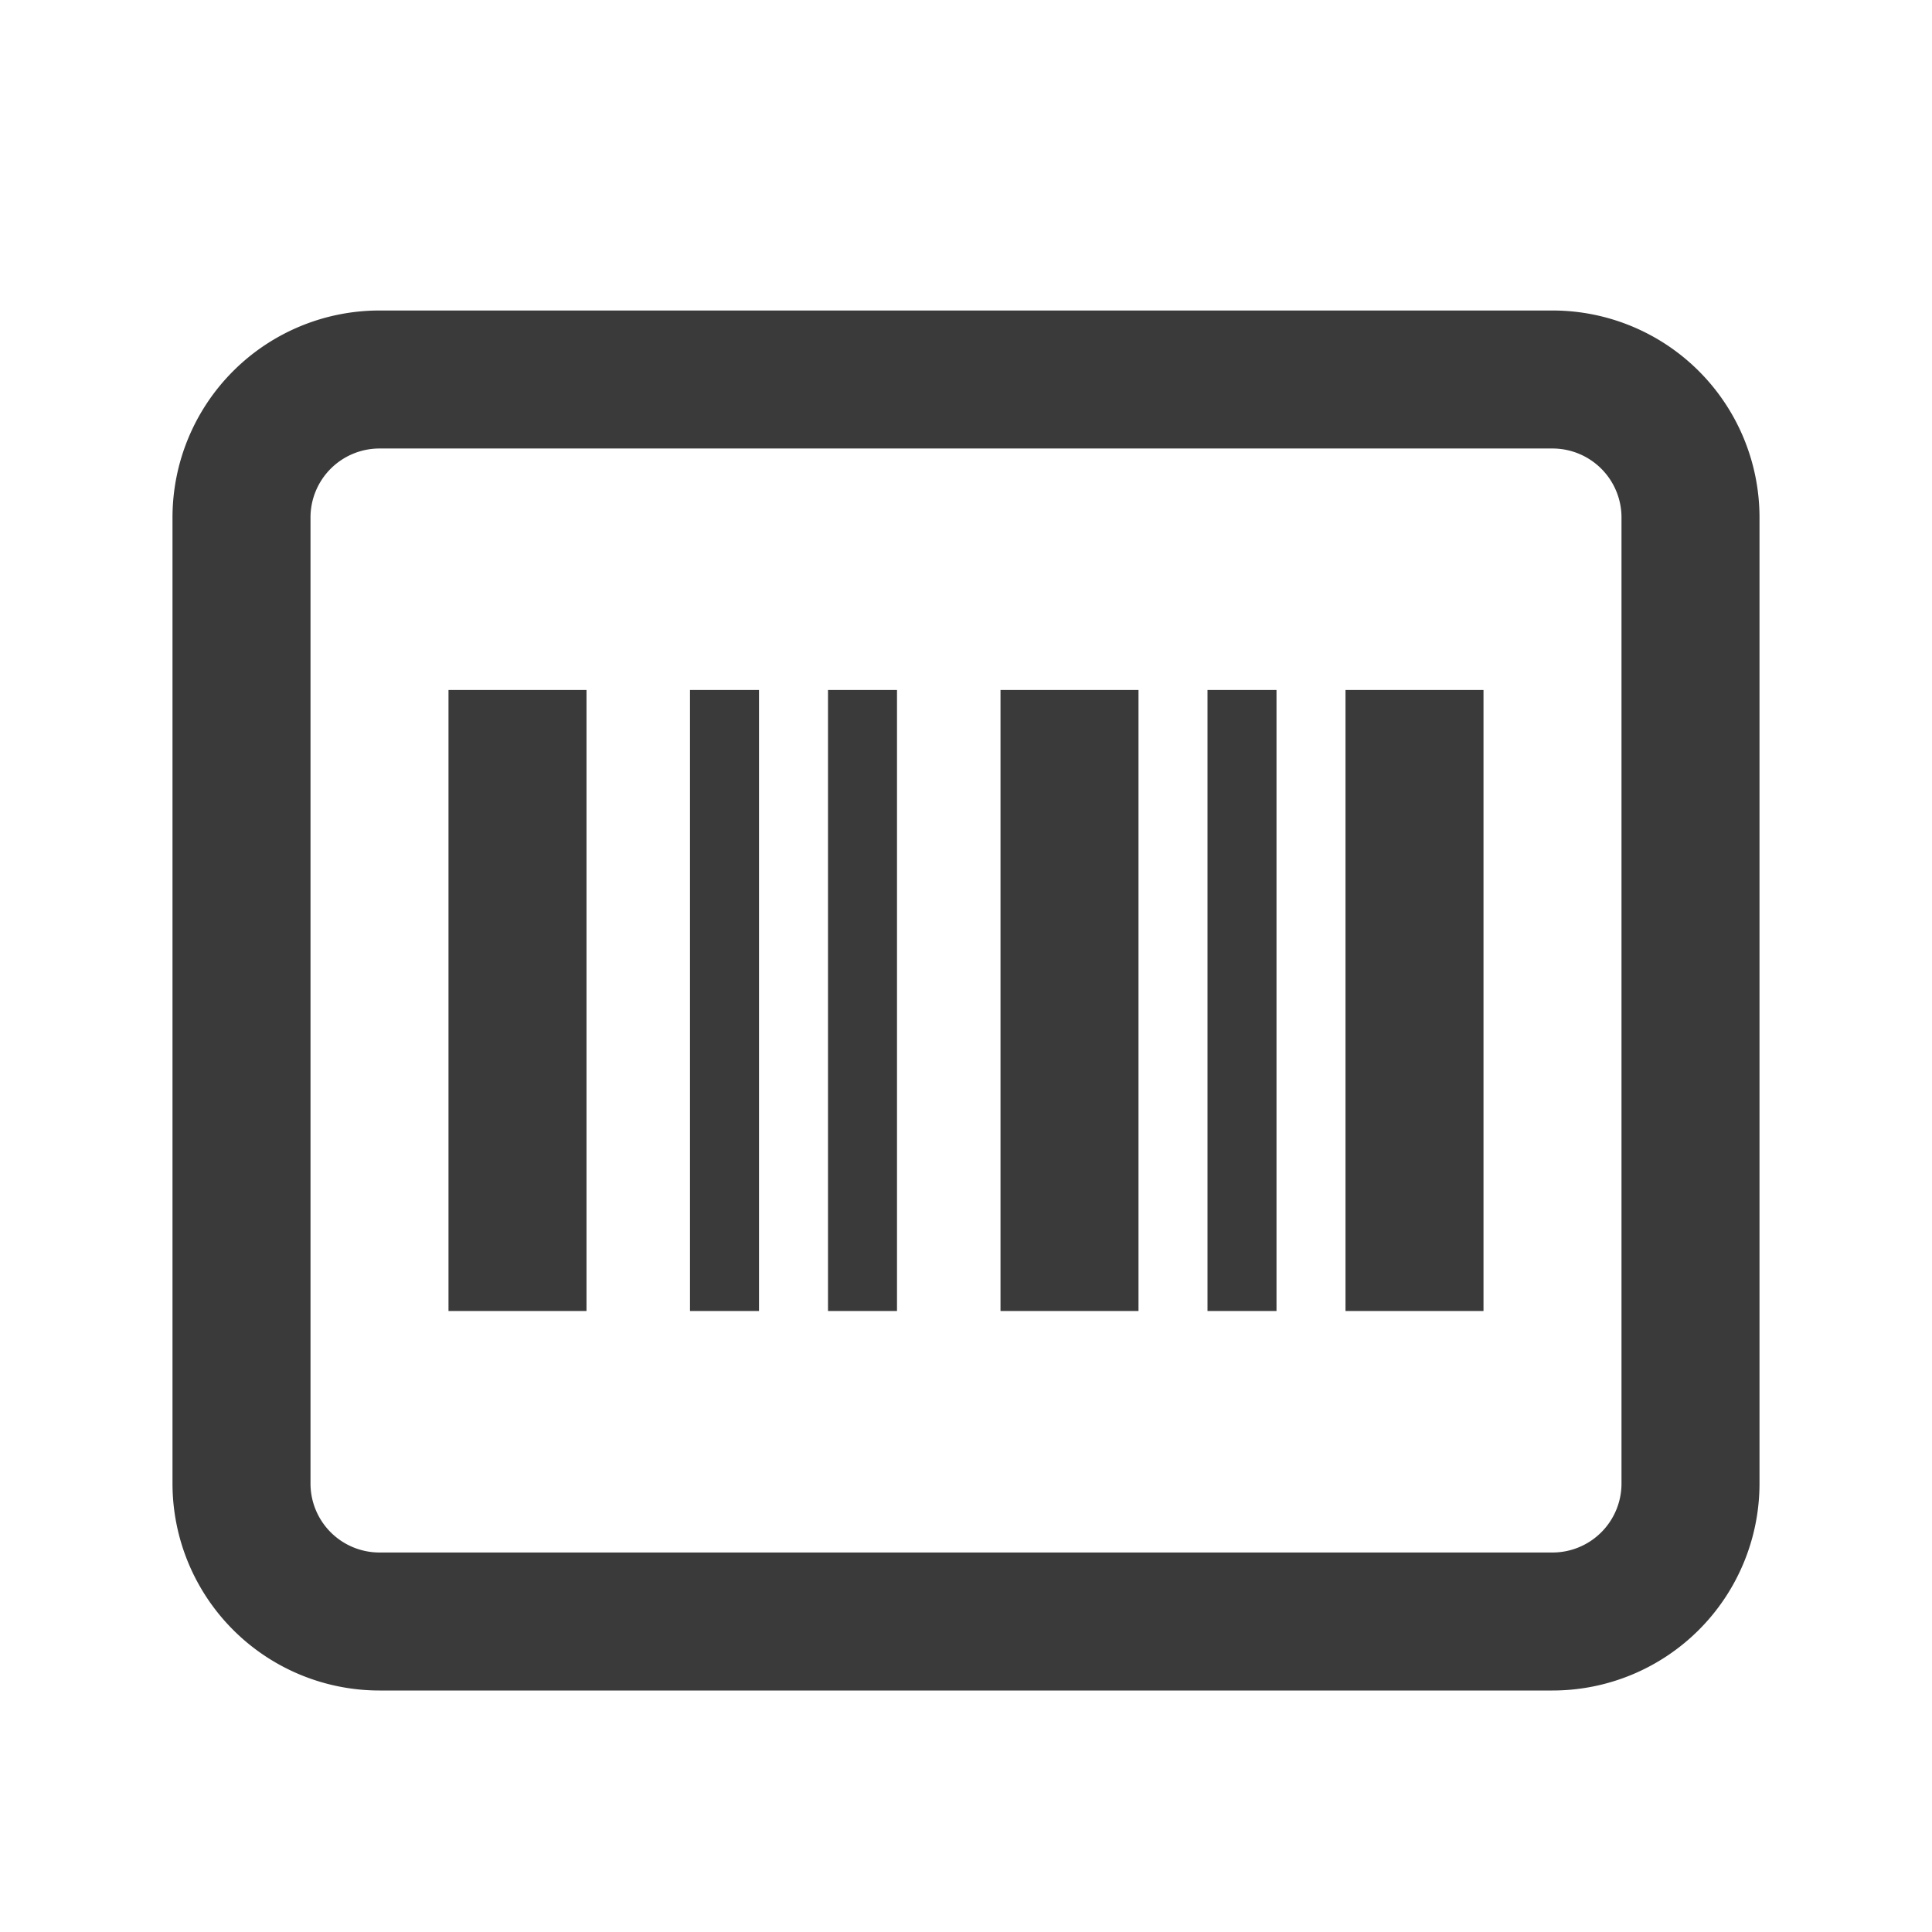 <svg id="Layer_1" data-name="Layer 1" xmlns="http://www.w3.org/2000/svg" width="56" height="56" viewBox="0 0 56 56"><defs><style>.cls-1{fill:#3a3a3a;}</style></defs><path class="cls-1" d="M45,9H11a6,6,0,0,0-6,6V43a6,6,0,0,0,6,6H45a6,6,0,0,0,6-6V15A6,6,0,0,0,45,9Zm2,34a2,2,0,0,1-2,2H11a2,2,0,0,1-2-2V15a2,2,0,0,1,2-2H45a2,2,0,0,1,2,2Z"/><rect class="cls-1" x="13" y="20" width="4" height="18"/><rect class="cls-1" x="20" y="20" width="2" height="18"/><rect class="cls-1" x="24" y="20" width="2" height="18"/><rect class="cls-1" x="29" y="20" width="4" height="18"/><rect class="cls-1" x="35" y="20" width="2" height="18"/><rect class="cls-1" x="39" y="20" width="4" height="18"/></svg>